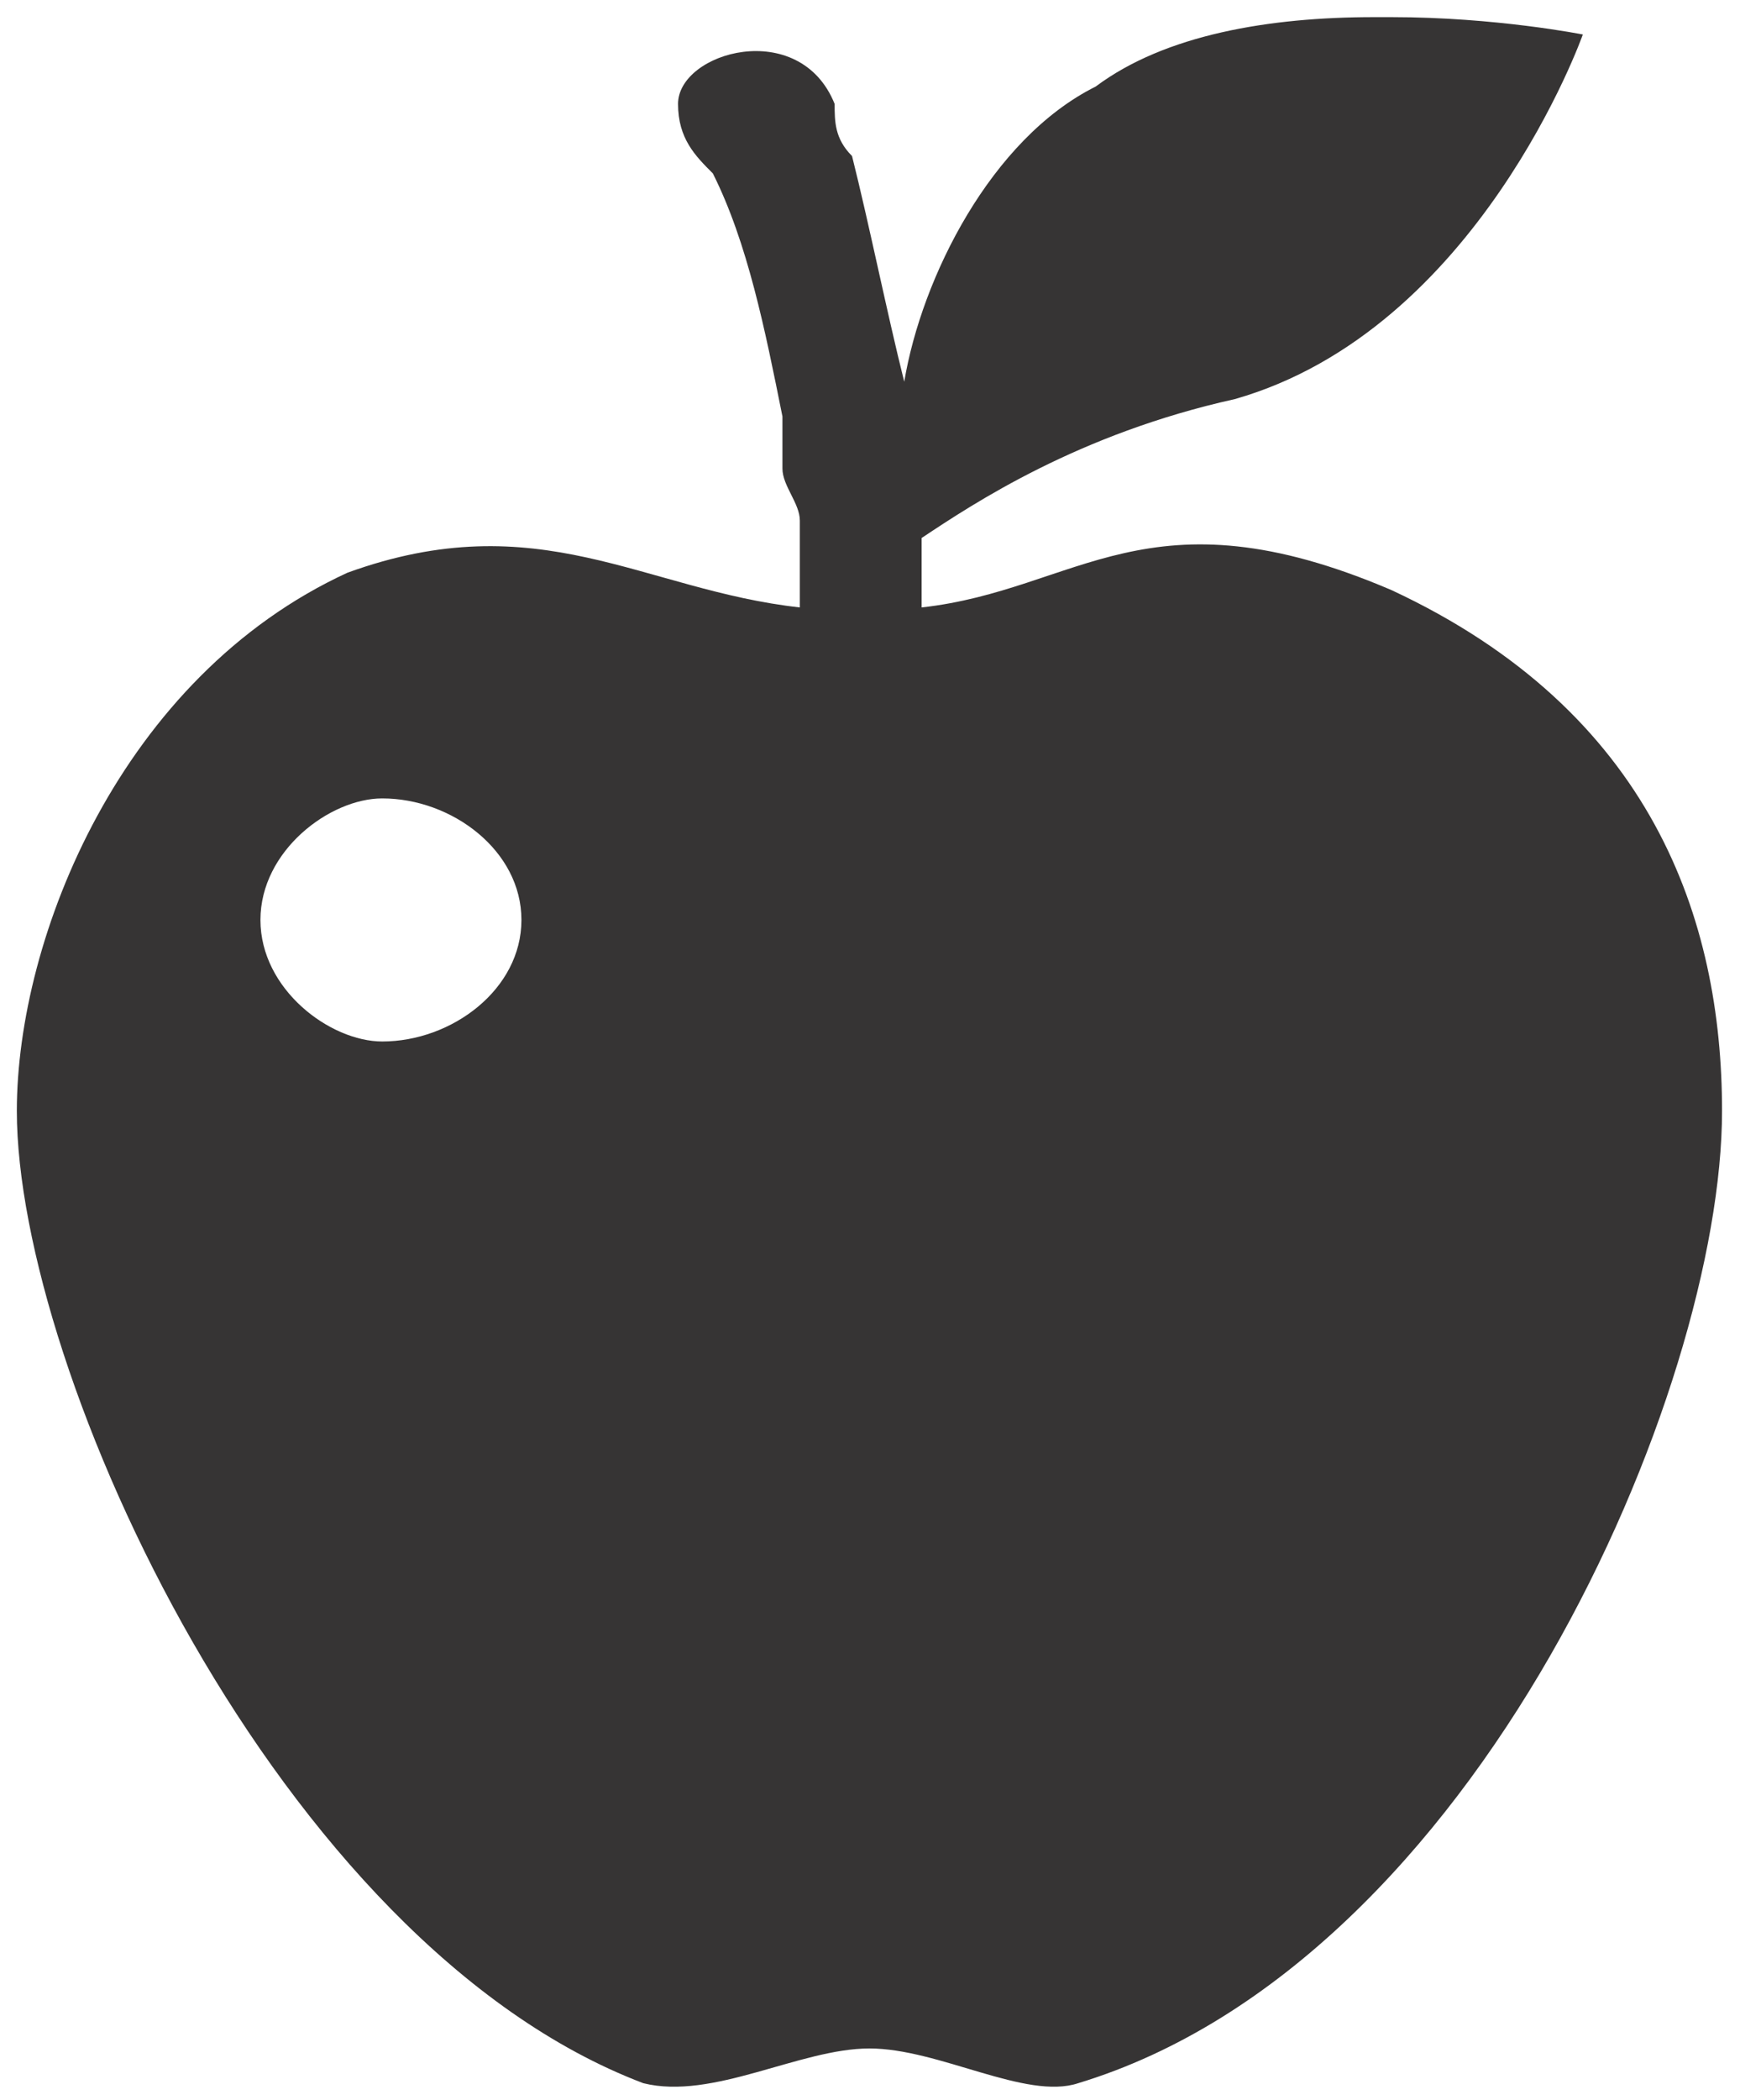<?xml version="1.0" encoding="UTF-8" standalone="no"?>
<svg
   xmlns:dc="http://purl.org/dc/elements/1.1/"
   xmlns:cc="http://creativecommons.org/ns#"
   xmlns:rdf="http://www.w3.org/1999/02/22-rdf-syntax-ns#"
   xmlns:svg="http://www.w3.org/2000/svg"
   xmlns="http://www.w3.org/2000/svg"
   xmlns:sodipodi="http://sodipodi.sourceforge.net/DTD/sodipodi-0.dtd"
   xmlns:inkscape="http://www.inkscape.org/namespaces/inkscape"
   xml:space="preserve"
   width="102"
   height="123"
   version="1.1"
   style="clip-rule:evenodd;fill-rule:evenodd;image-rendering:optimizeQuality;shape-rendering:geometricPrecision;text-rendering:geometricPrecision"
   viewBox="0 0 102 123"
   id="svg10"
   sodipodi:docname="s%26b1.svg"
   inkscape:version="1.0.2-2 (e86c870879, 2021-01-15)"><sodipodi:namedview
   pagecolor="#ffffff"
   bordercolor="#666666"
   borderopacity="1"
   objecttolerance="10"
   gridtolerance="10"
   guidetolerance="10"
   inkscape:pageopacity="0"
   inkscape:pageshadow="2"
   inkscape:window-width="1920"
   inkscape:window-height="1017"
   id="namedview12"
   showgrid="false"
   inkscape:zoom="5.1515152"
   inkscape:cx="82.5"
   inkscape:cy="74.735294"
   inkscape:window-x="-8"
   inkscape:window-y="-8"
   inkscape:window-maximized="1"
   inkscape:current-layer="svg10" />
 <defs
   id="defs4">
  <style
   type="text/css"
   id="style2">
   <![CDATA[
    .fil0 {fill:#363434;fill-rule:nonzero}
   ]]>
  </style>
 </defs>
 <g
   id="Layer_x0020_1"
   transform="matrix(1.02,0,0,1.017,-32.673,-18.319)">
  <path
   class="fil0"
   d="m 69,138 c 4,1 9,-2 13,-2 4,0 9,3 12,2 23,-7 37,-40 37,-56 0,-11 -4,-23 -19,-30 -14,-6 -18,0 -27,1 0,-1 0,-2 0,-4 3,-2 9,-6 18,-8 14,-4 20,-21 20,-21 0,0 -5,-1 -11,-1 h -1 c -6,0 -12,1 -16,4 -6,3 -10,11 -11,17 -1,-4 -2,-9 -3,-13 -1,-1 -1,-2 -1,-3 -2,-5 -9,-3 -9,0 0,2 1,3 2,4 2,4 3,9 4,14 0,0 0,1 0,2 v 0 0 1 c 0,1 1,2 1,3 0,2 0,3 0,5 -9,-1 -15,-6 -26,-2 -13,6 -19,21 -19,31 0,15 15,48 36,56 z M 47,71 c 0,-4 4,-7 7,-7 4,0 8,3 8,7 0,4 -4,7 -8,7 -3,0 -7,-3 -7,-7 z"
   id="path7" />
 </g>
</svg>
